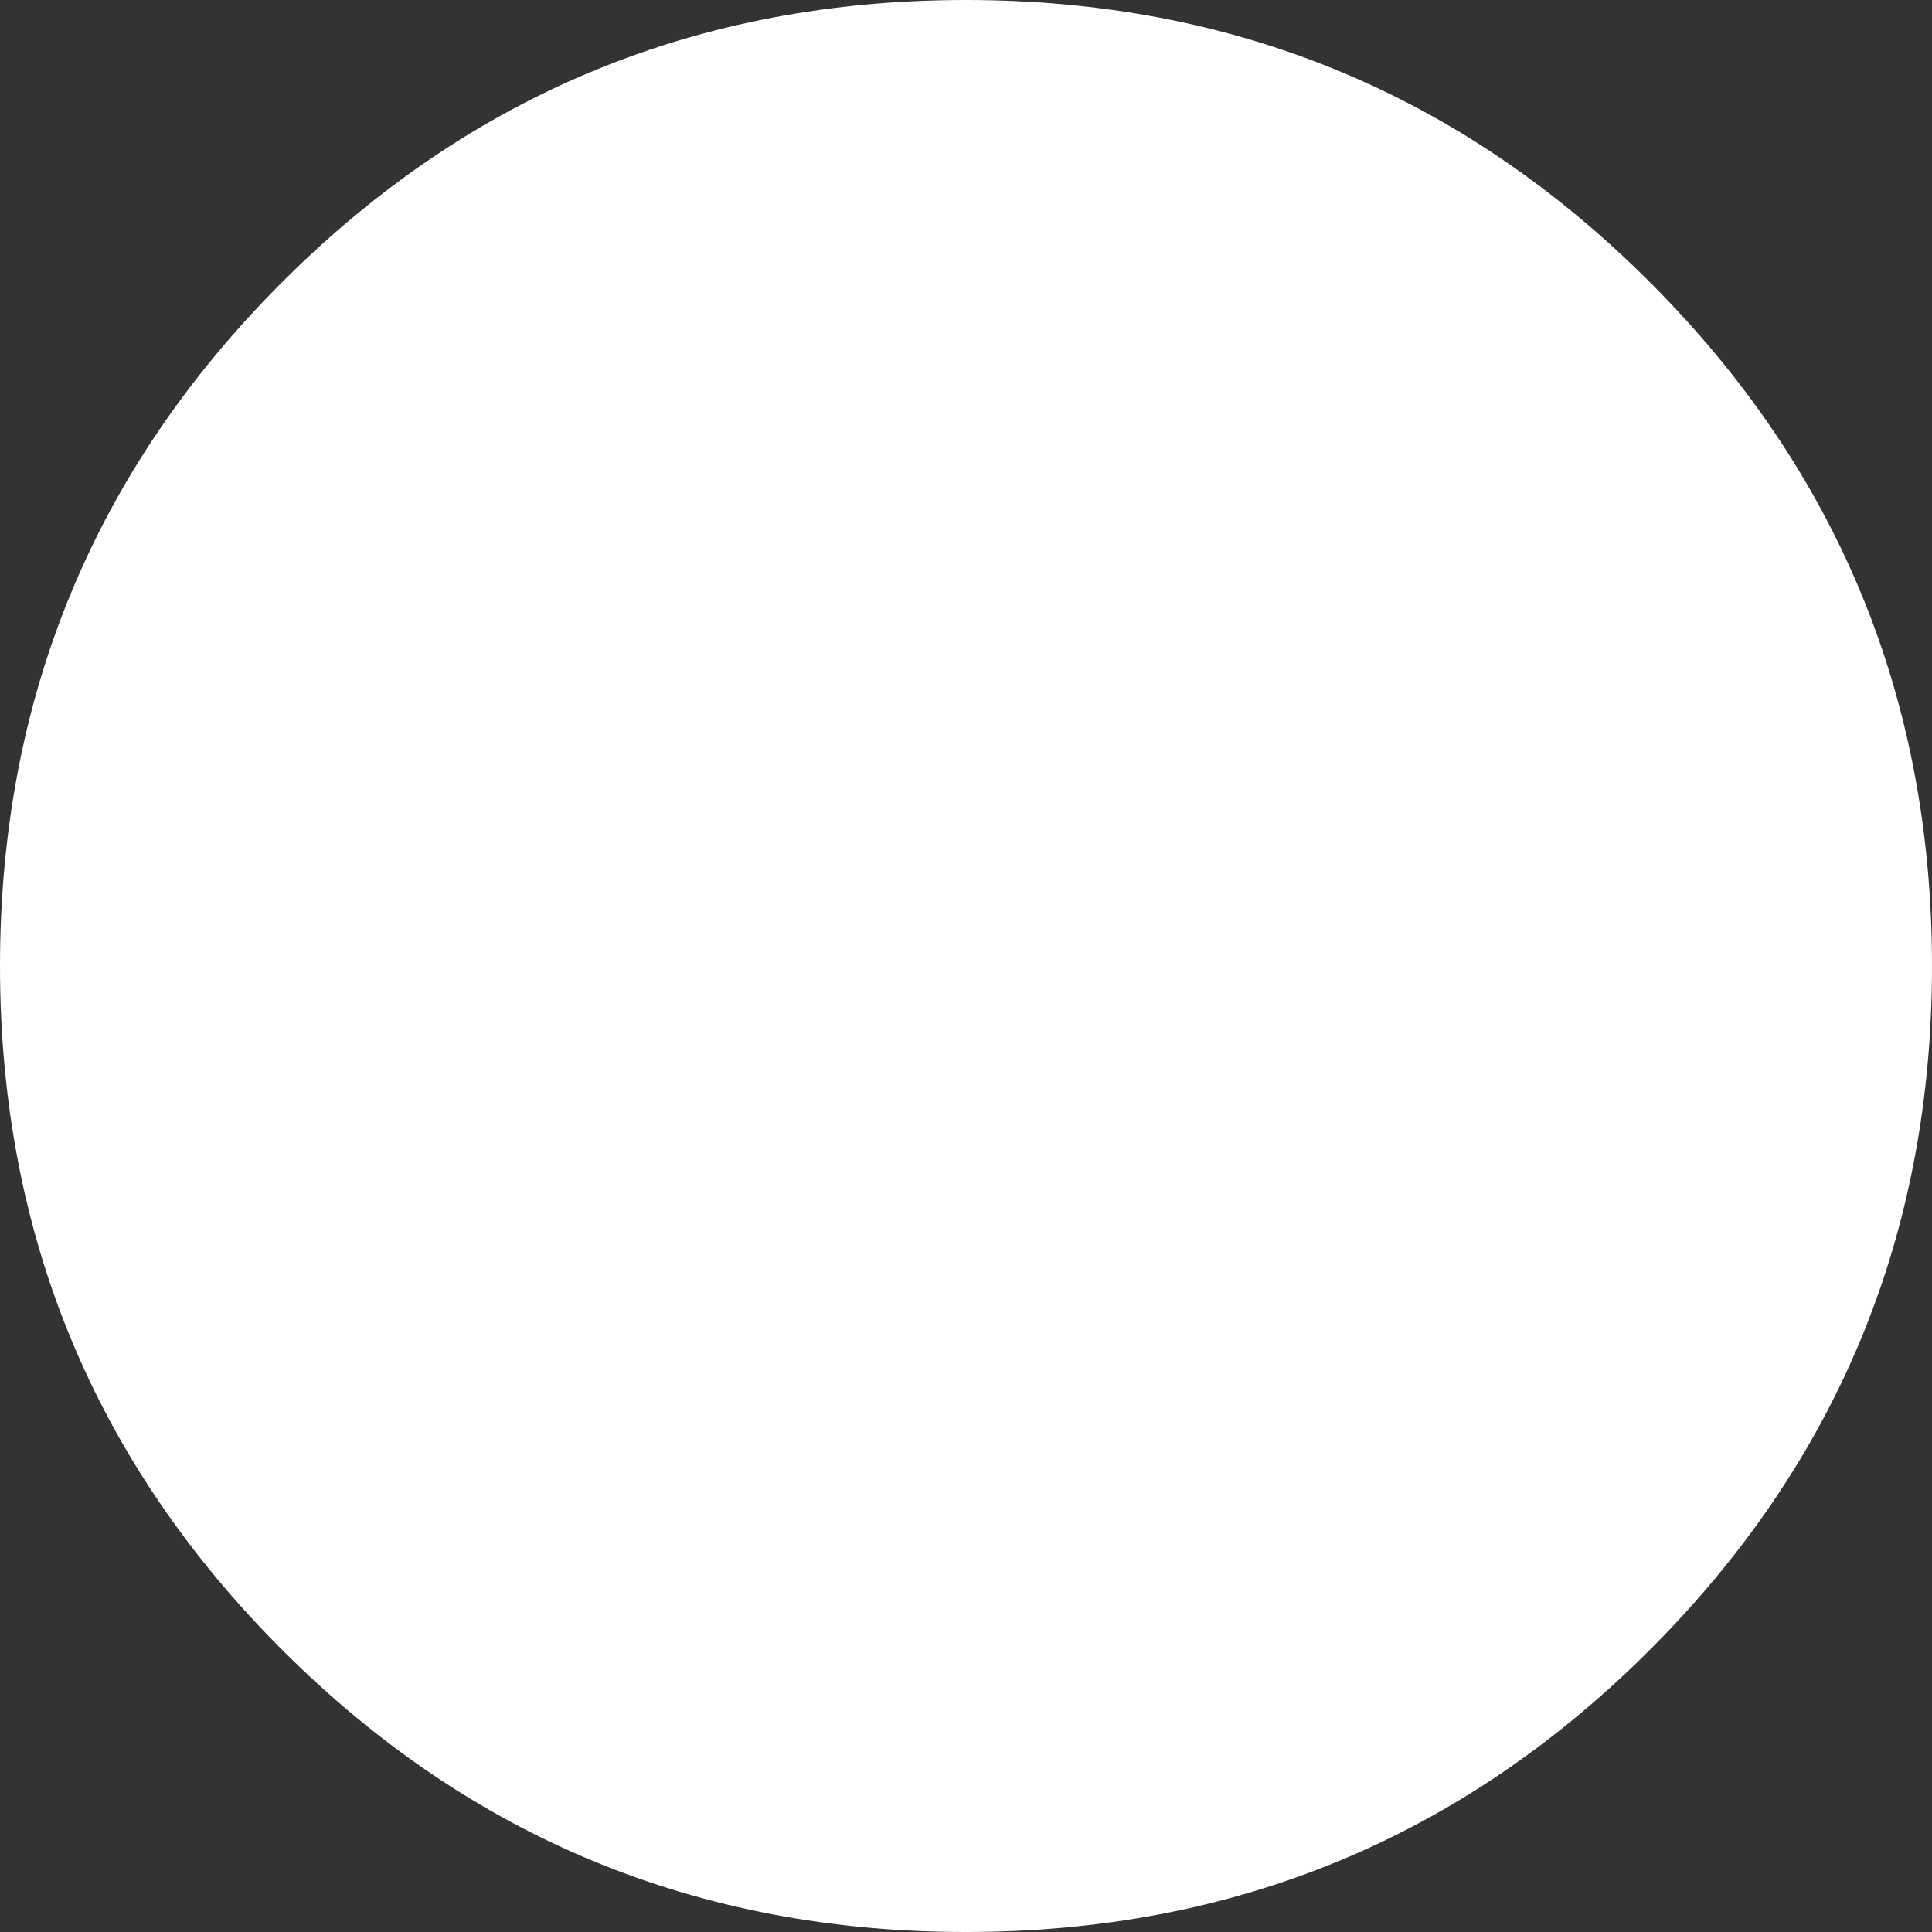 <?xml version="1.0" encoding="UTF-8" standalone="no"?>
<svg xmlns:xlink="http://www.w3.org/1999/xlink" height="20.2px" width="20.2px" xmlns="http://www.w3.org/2000/svg">
  <rect width="100%" height="100%" fill="#333333" stroke="none"/>
  <g transform="matrix(1.0, 0.0, 0.0, 1.0, 10.1, 10.1)">
    <path d="M0.0 -10.1 Q4.2 -10.1 7.15 -7.15 10.1 -4.2 10.1 0.0 10.1 4.2 7.15 7.15 4.2 10.1 0.0 10.1 -4.2 10.1 -7.15 7.15 -10.1 4.2 -10.1 0.0 -10.1 -4.2 -7.15 -7.15 -4.2 -10.1 0.0 -10.1" fill="#ffffff" fill-rule="evenodd" stroke="none"/>
  </g>
</svg>
